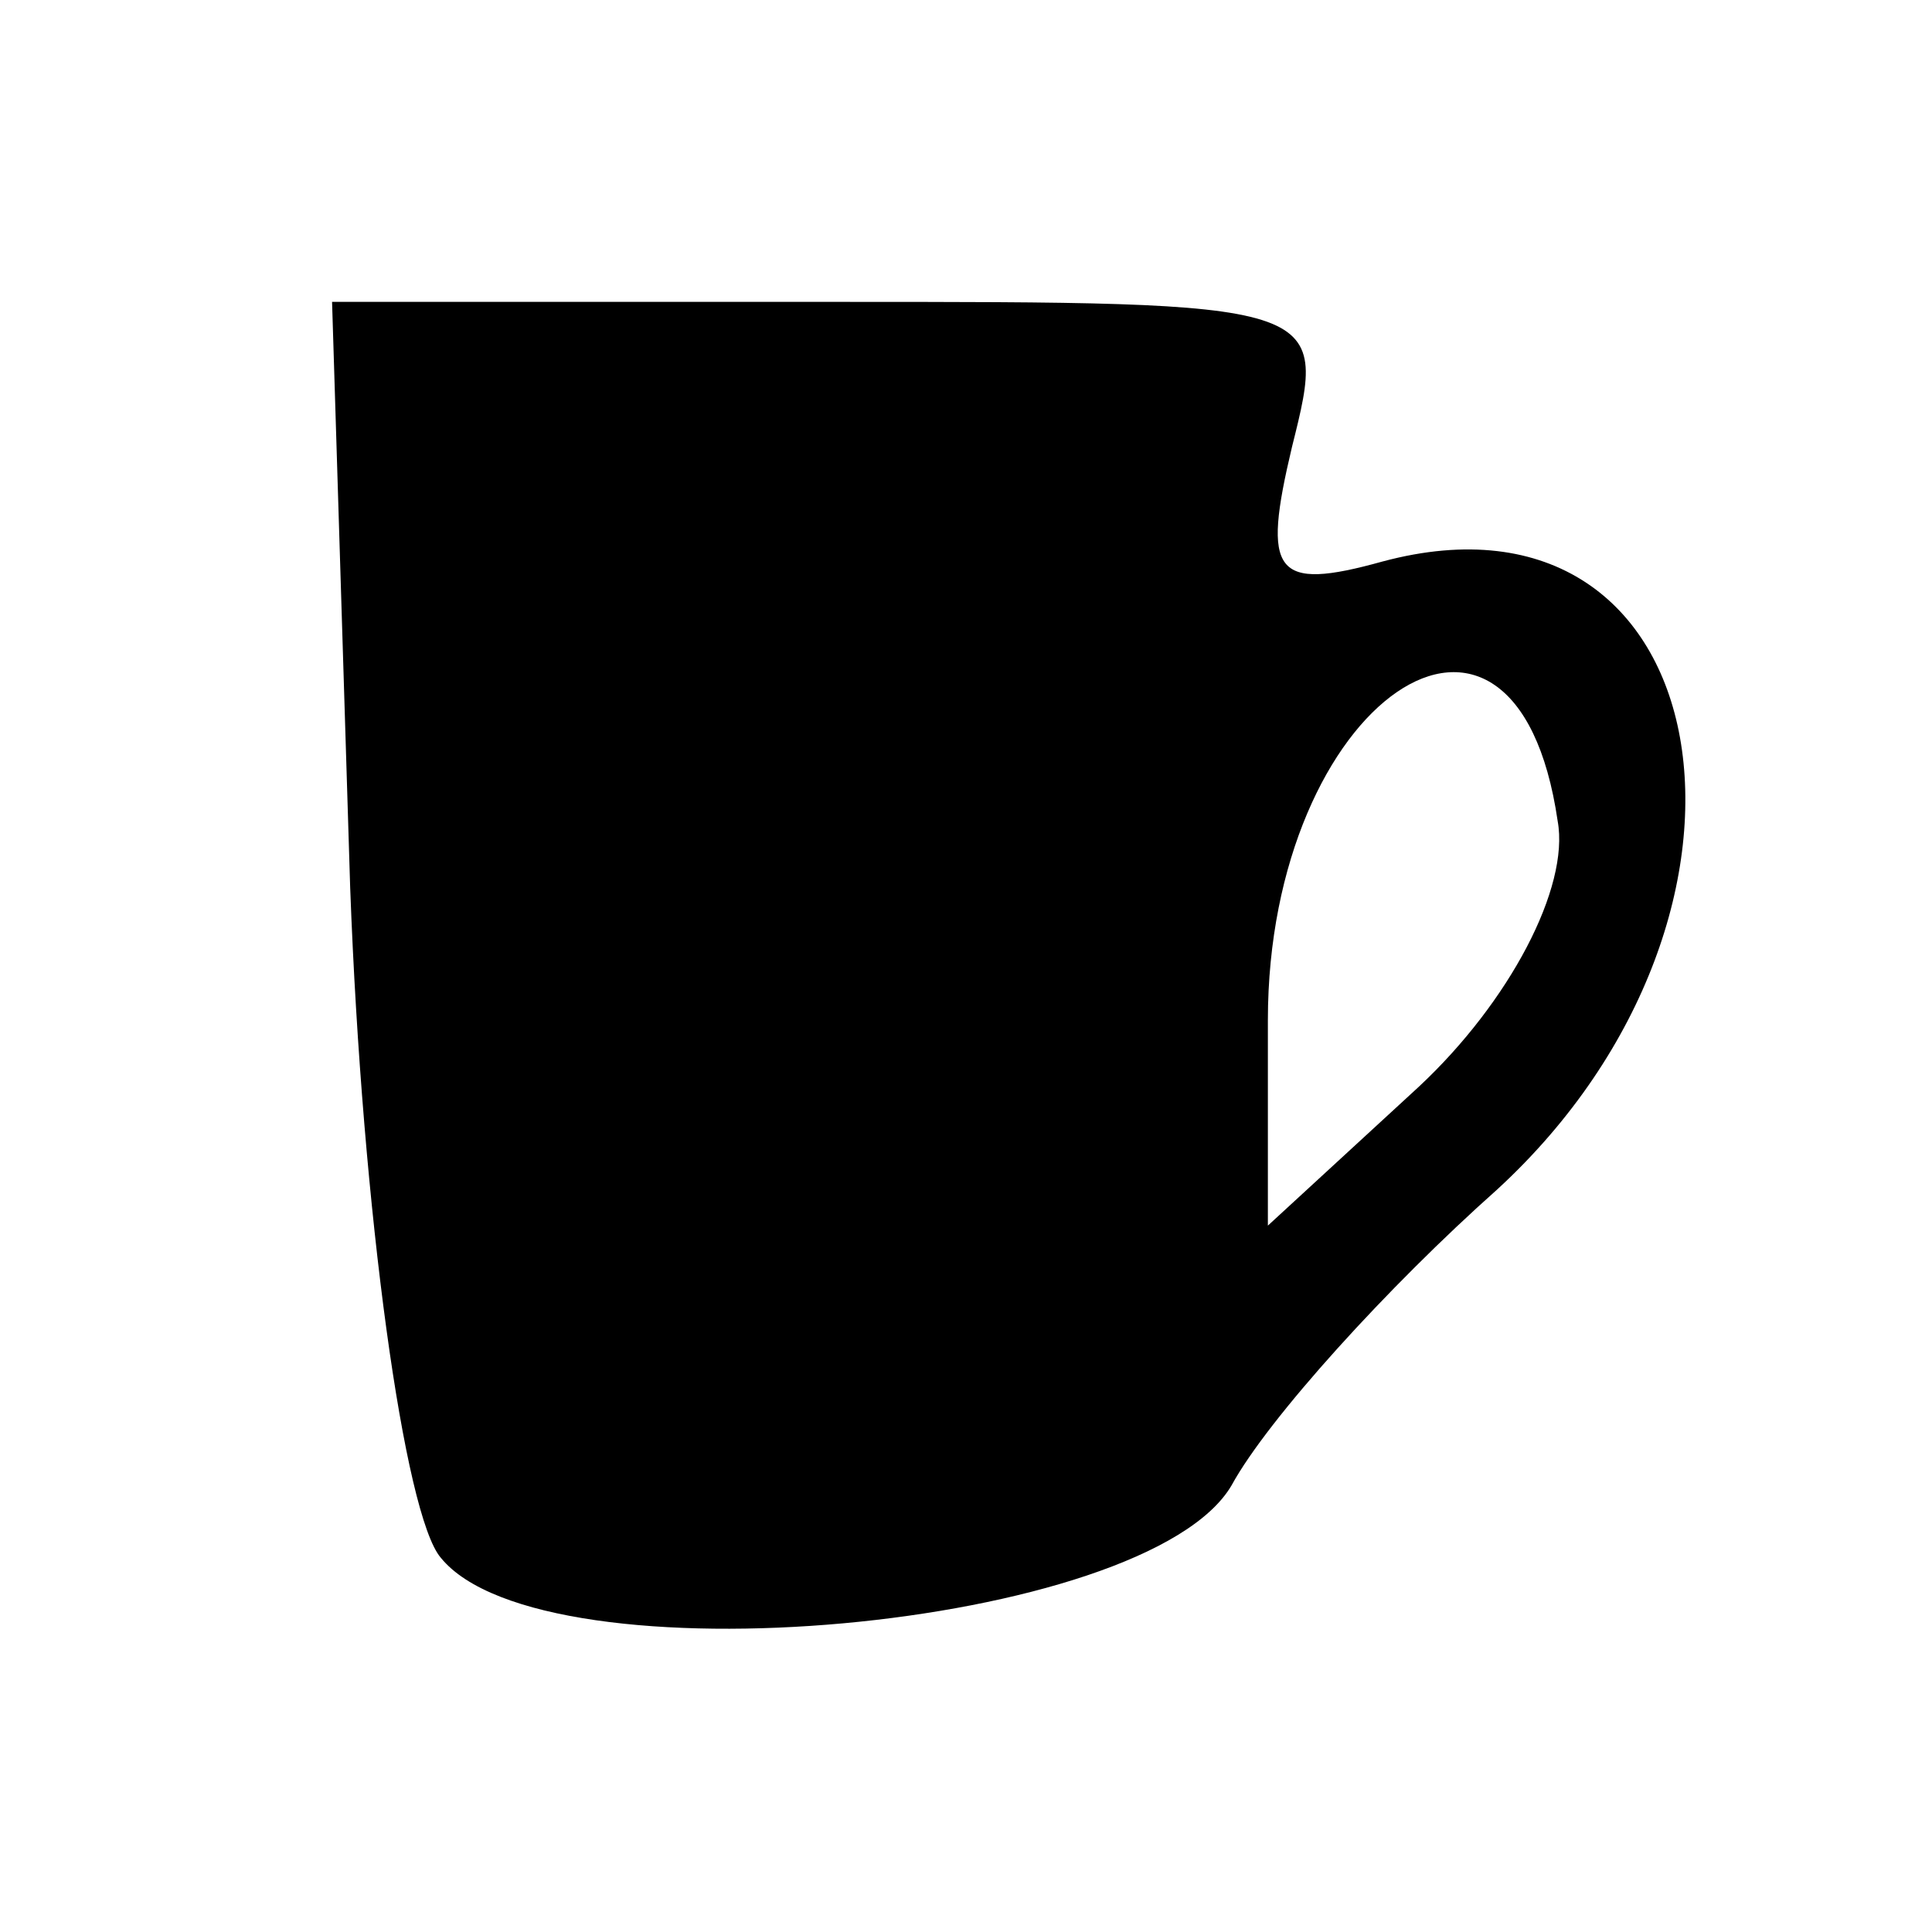 <svg height="32pt" preserveAspectRatio="xMidYMid meet" viewBox="0 0 32 32" width="32pt" xmlns="http://www.w3.org/2000/svg"><path d="m58 173c2-54 9-104 15-111 17-21 117-12 131 12 6 11 26 33 44 49 50 46 37 119-19 104-18-5-20-2-15 19 6 24 6 24-76 24h-83zm200 11c2-11-8-30-23-44l-25-23v34c0 53 41 81 48 33z" transform="matrix(.1 0 0 -.1 0 32)"/></svg>